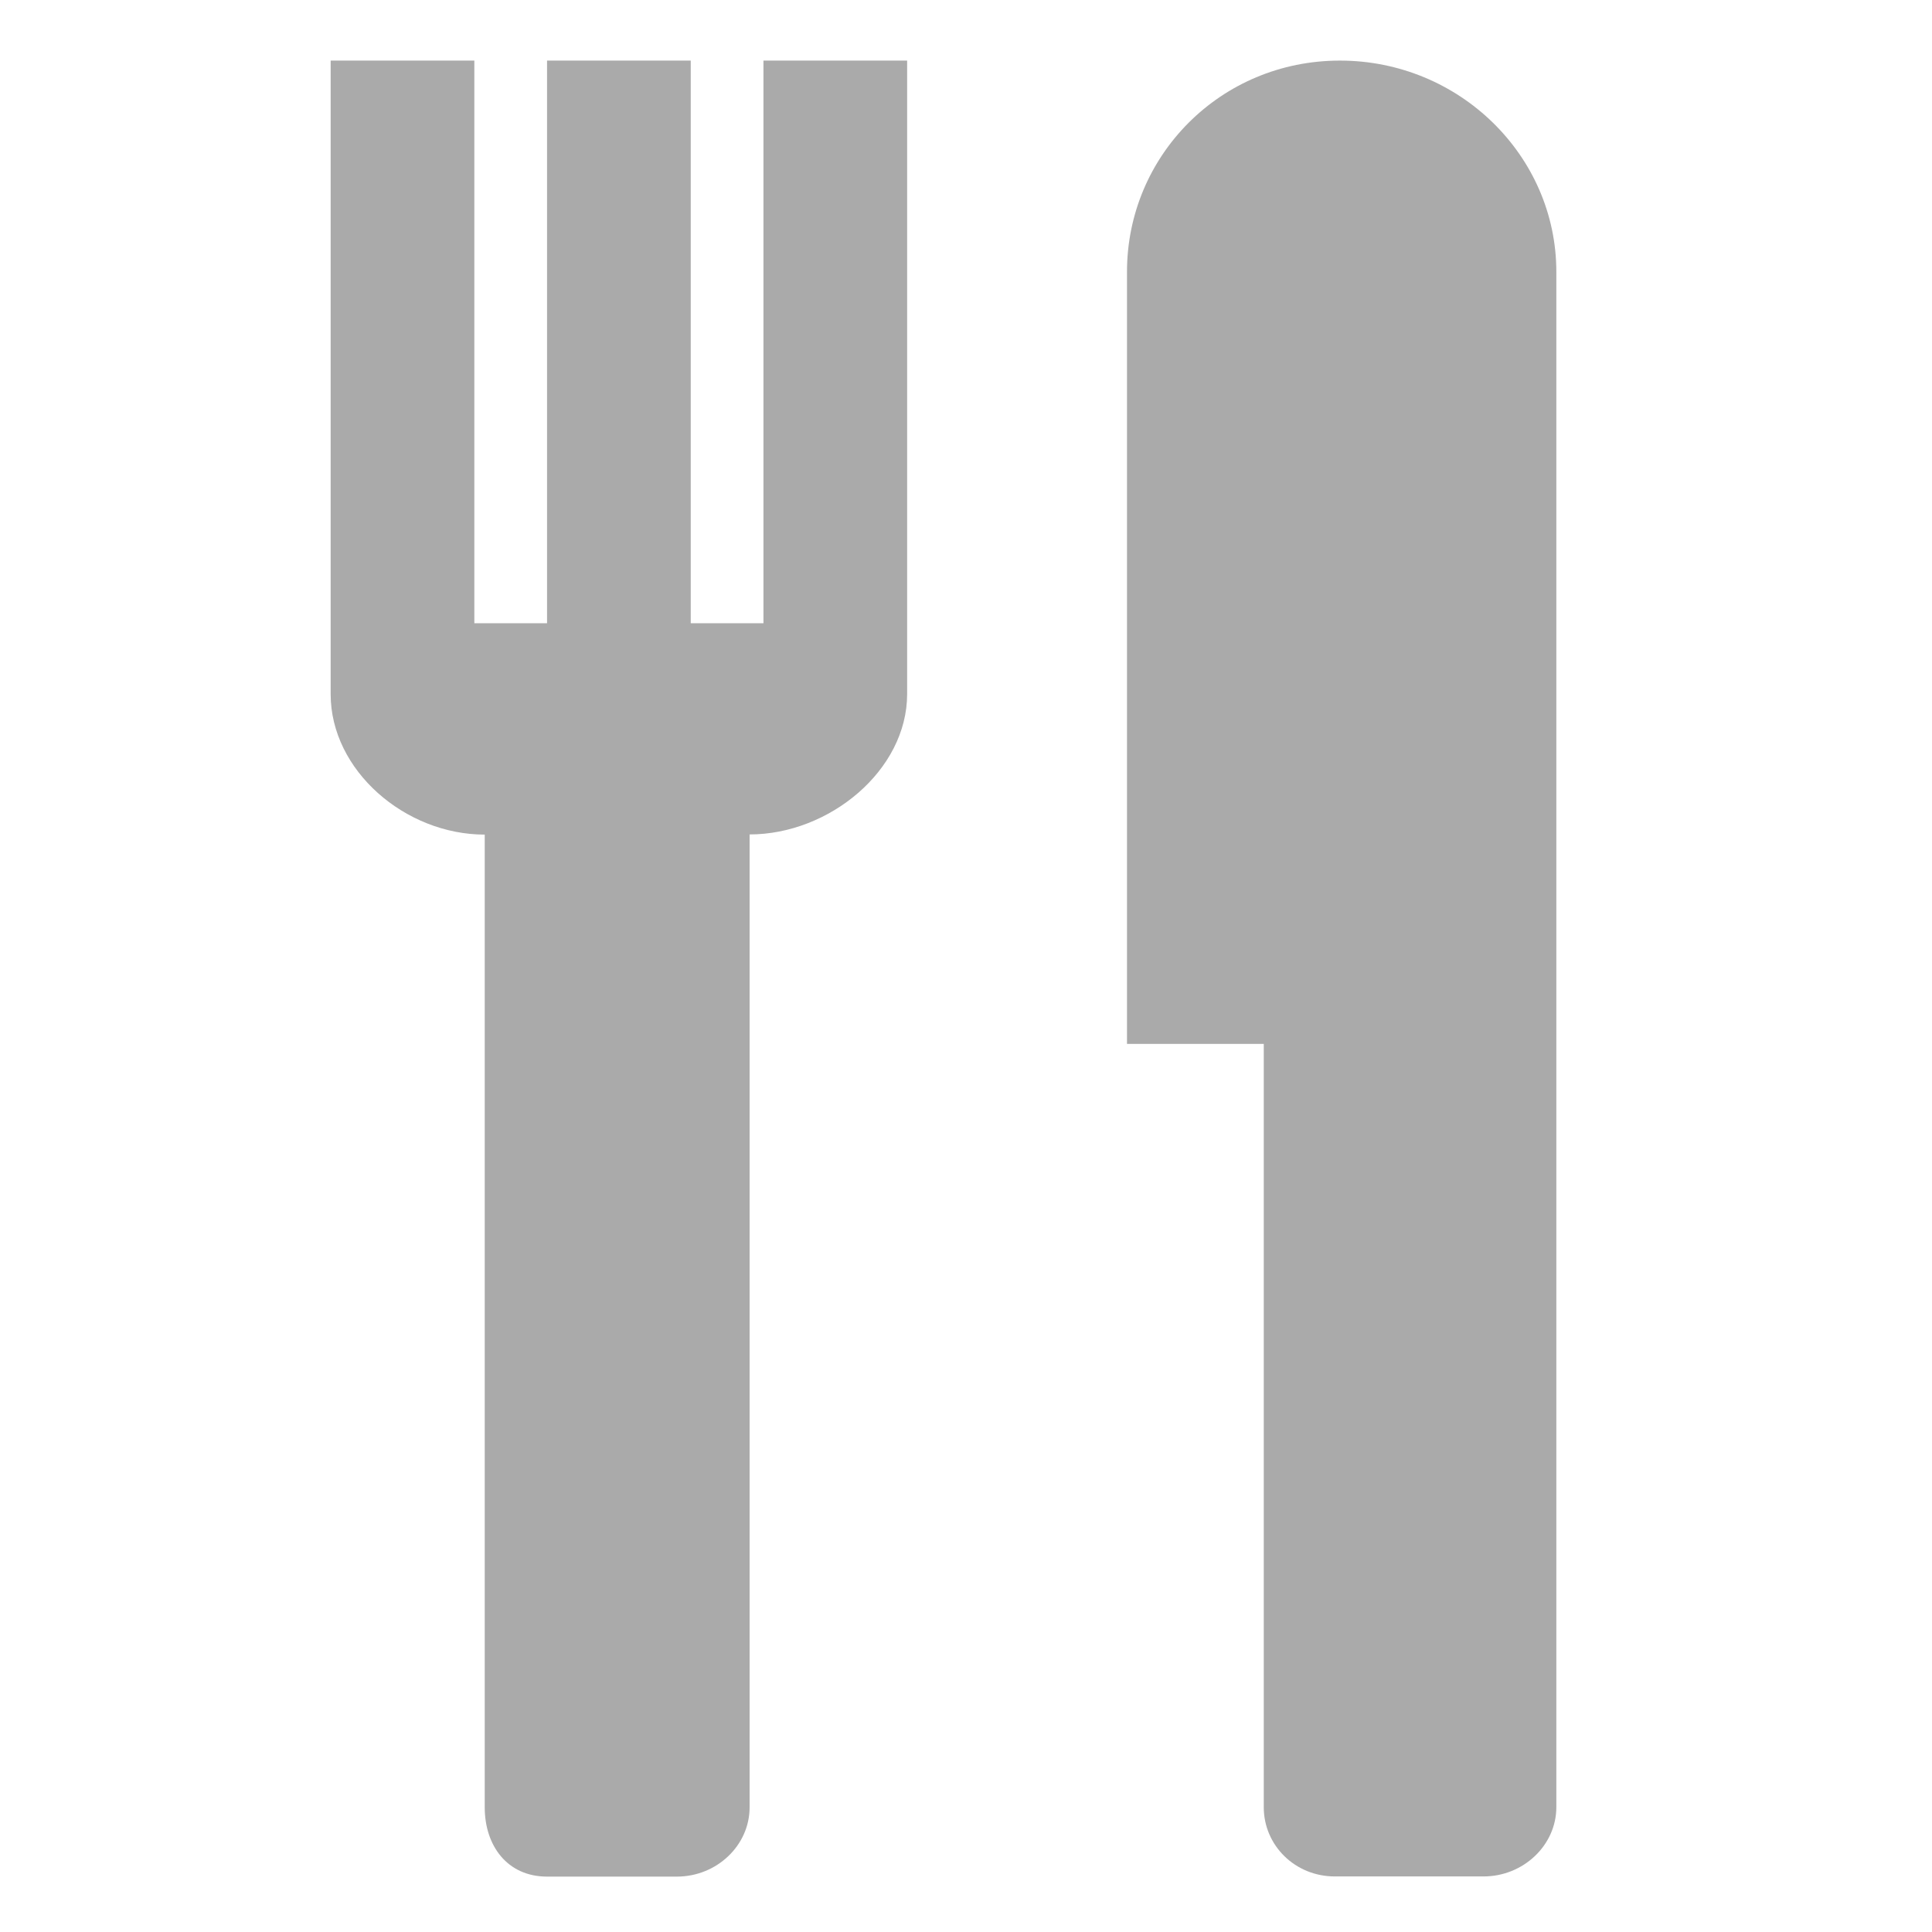<?xml version="1.0" encoding="utf-8"?>
<!-- Generator: Adobe Illustrator 14.0.0, SVG Export Plug-In . SVG Version: 6.00 Build 43363)  -->
<!DOCTYPE svg PUBLIC "-//W3C//DTD SVG 1.0//EN" "http://www.w3.org/TR/2001/REC-SVG-20010904/DTD/svg10.dtd">
<svg version="1.0" id="Layer_1" xmlns="http://www.w3.org/2000/svg" xmlns:xlink="http://www.w3.org/1999/xlink" x="0px" y="0px"
	 width="11.16px" height="11.16px" viewBox="0 0 11.16 11.16" enable-background="new 0 0 11.16 11.16" xml:space="preserve">
<path style="fill:#aaa;box-shadow:0 1px 0 rgba(0,0,0,0.25);" fill-rule="evenodd" clip-rule="evenodd" d="M4.41,0.35V3.6H3.99V0.35H3.16V3.6H2.74V0.35H1.91v3.66
	c0,0.44,0.43,0.811,0.89,0.811v5.619c0,0.221,0.13,0.4,0.36,0.4h0.75c0.23,0,0.42-0.18,0.42-0.4V4.82c0.46,0,0.91-0.37,0.91-0.811
	V0.35H4.41z M7.74,0.35c-0.69,0-1.23,0.55-1.23,1.22v4.46H7.3v4.409c0,0.221,0.181,0.4,0.41,0.4h0.86c0.229,0,0.42-0.18,0.42-0.4
	V1.57C8.99,0.9,8.43,0.35,7.74,0.35z"/>
</svg>
